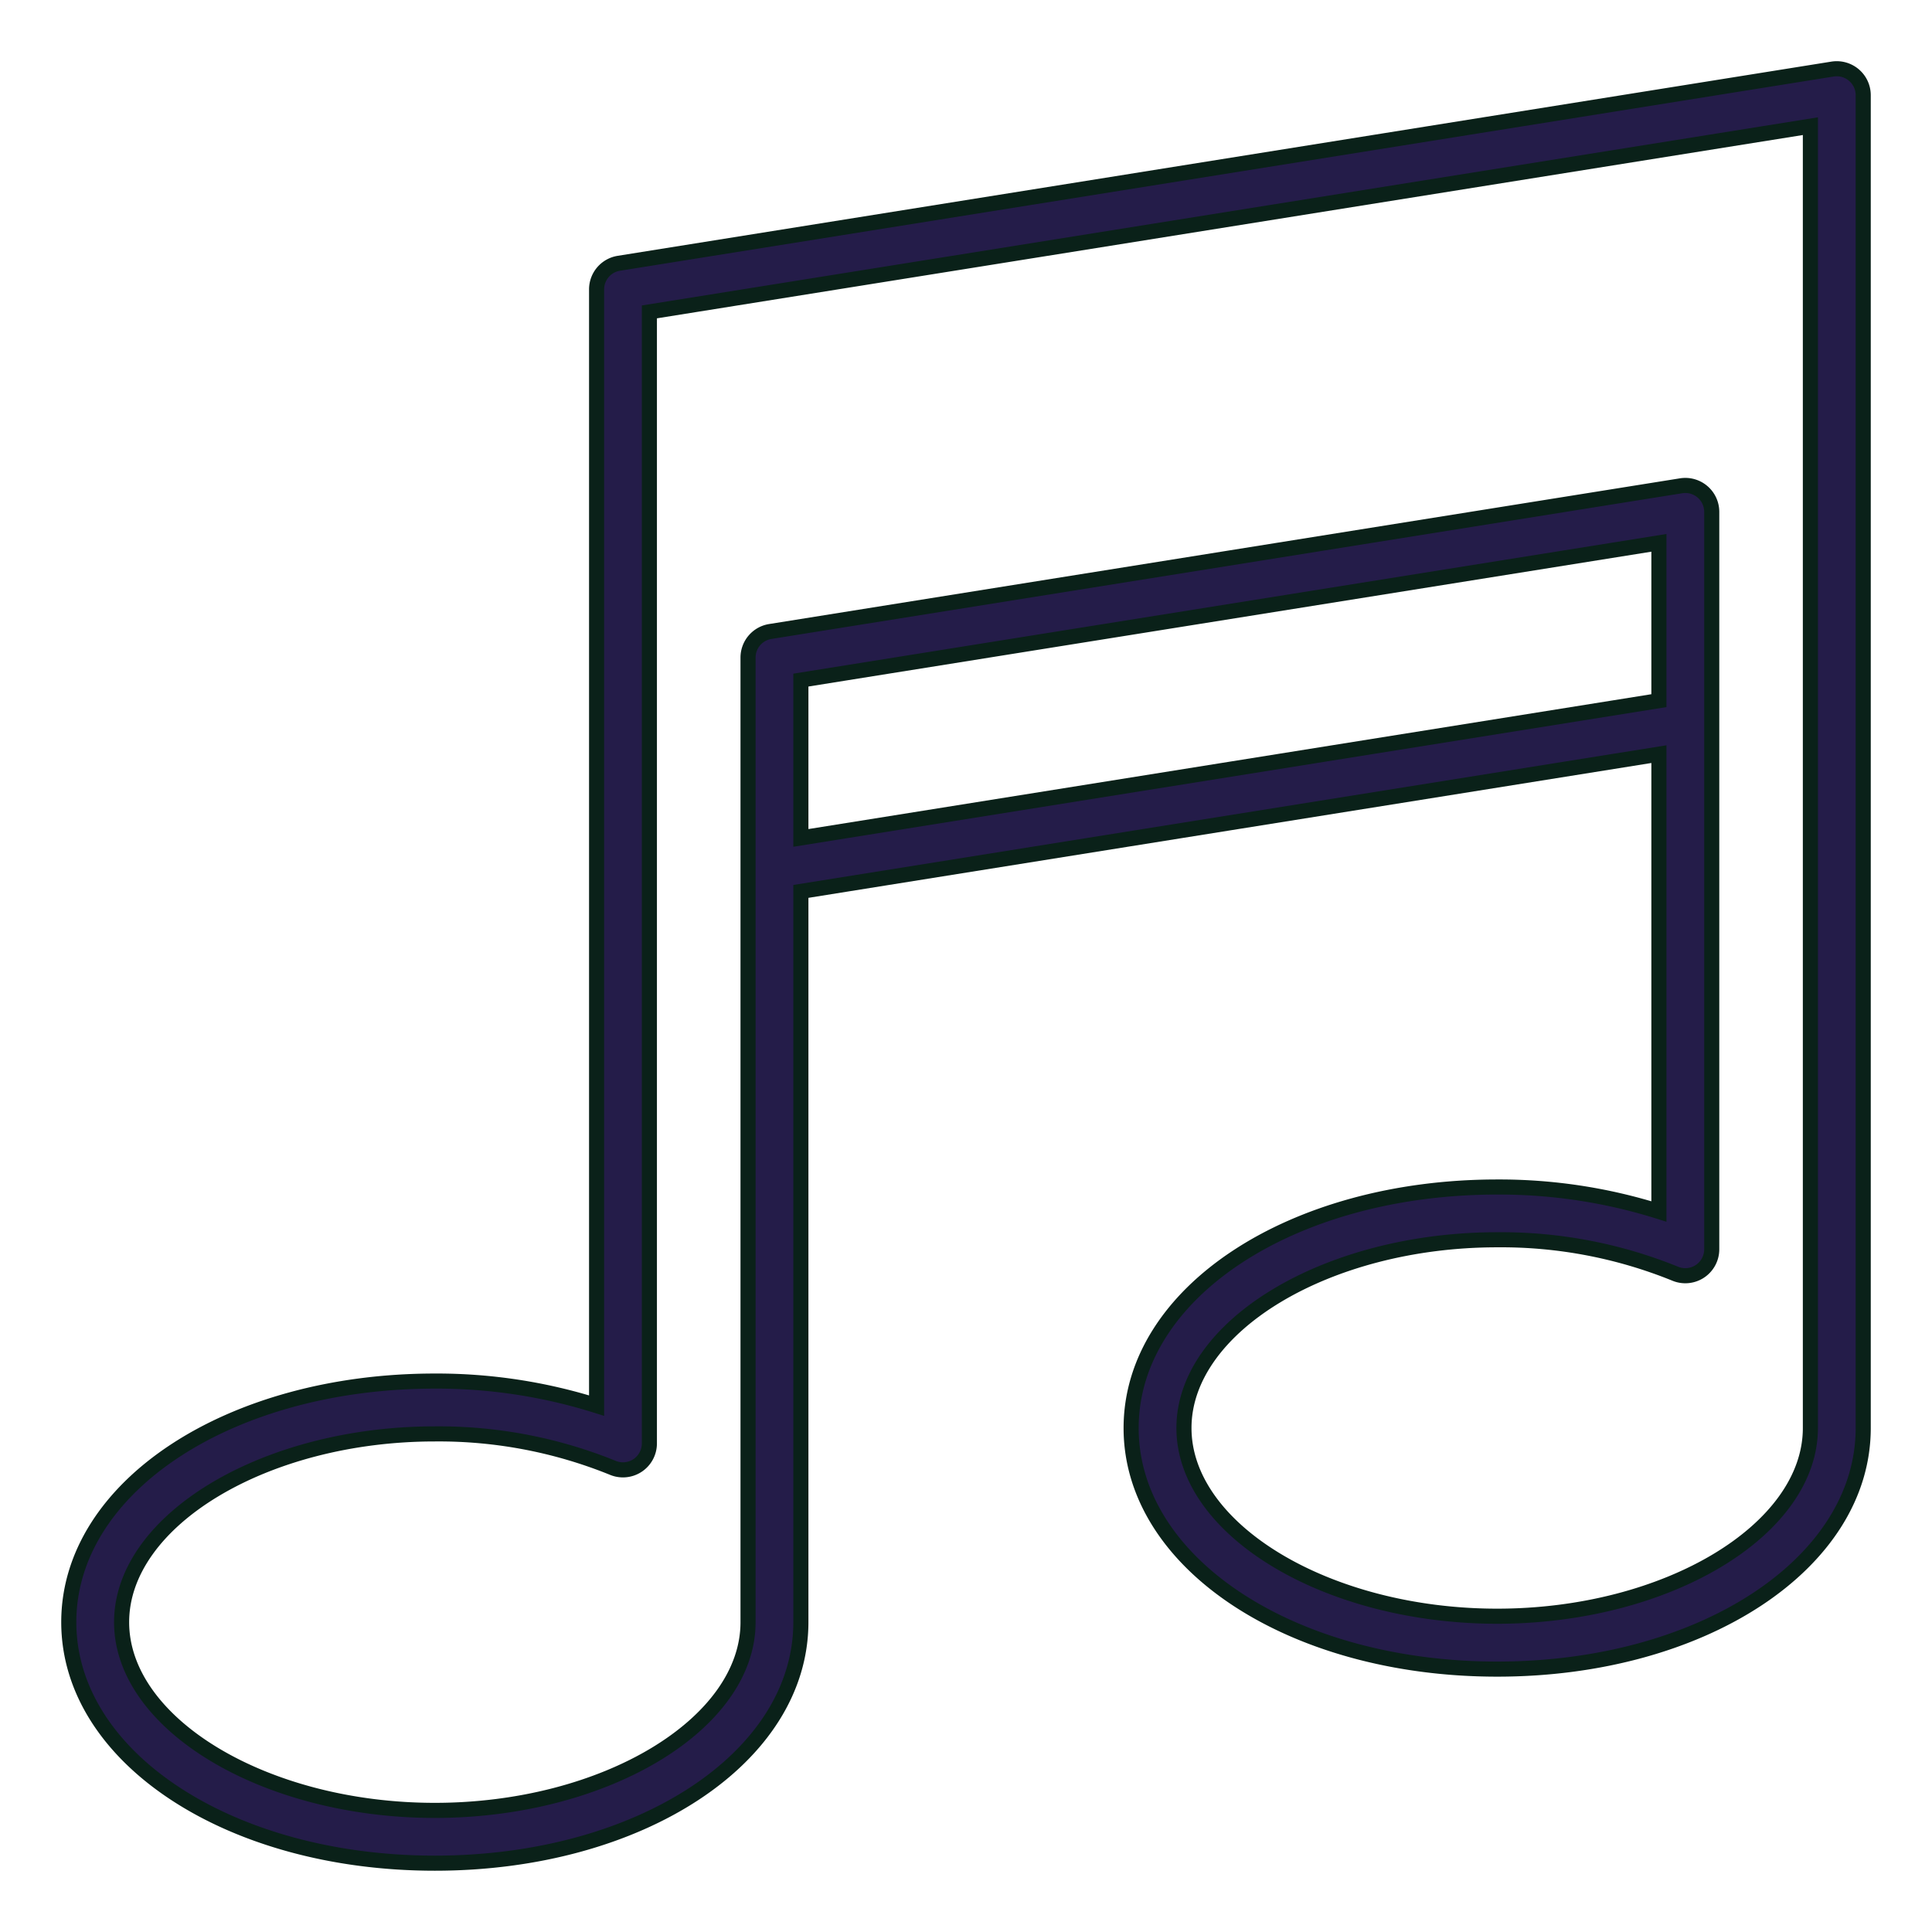 <?xml version="1.0" encoding="UTF-8"?>
<svg xmlns="http://www.w3.org/2000/svg" width="128" height="128" viewBox="0 0 128 128">
  <title>MUSIC NOTE</title>
  <path d="M122.829,4.975a1.756,1.756,0,0,0-1.412-.4L41,17.443a1.751,1.751,0,0,0-1.474,1.728V93.125A35.214,35.214,0,0,0,28.808,91.5c-13.6,0-24.251,7.016-24.251,15.971s10.652,15.969,24.251,15.969,24.252-7.014,24.252-15.969V59.058l56.847-9.094v30.3a35.219,35.219,0,0,0-10.715-1.621c-13.6,0-24.252,7.015-24.252,15.97s10.653,15.97,24.252,15.97,24.251-7.015,24.251-15.97V6.307A1.75,1.75,0,0,0,122.829,4.975ZM53.06,55.514V45.058l56.847-9.094V46.42Zm66.883,39.094c0,6.76-9.5,12.47-20.751,12.47s-20.752-5.71-20.752-12.47,9.5-12.47,20.752-12.47a30.631,30.631,0,0,1,11.786,2.245,1.75,1.75,0,0,0,2.429-1.613V33.912a1.75,1.75,0,0,0-2.026-1.728L51.033,41.838a1.749,1.749,0,0,0-1.473,1.728v63.908c0,6.759-9.5,12.469-20.752,12.469s-20.751-5.71-20.751-12.469S17.56,95,28.808,95a30.628,30.628,0,0,1,11.786,2.245,1.75,1.75,0,0,0,2.429-1.613V20.664l76.92-12.305Z" fill="#241c49" stroke="#0a2119" stroke-miterlimit="10"></path>
</svg>
